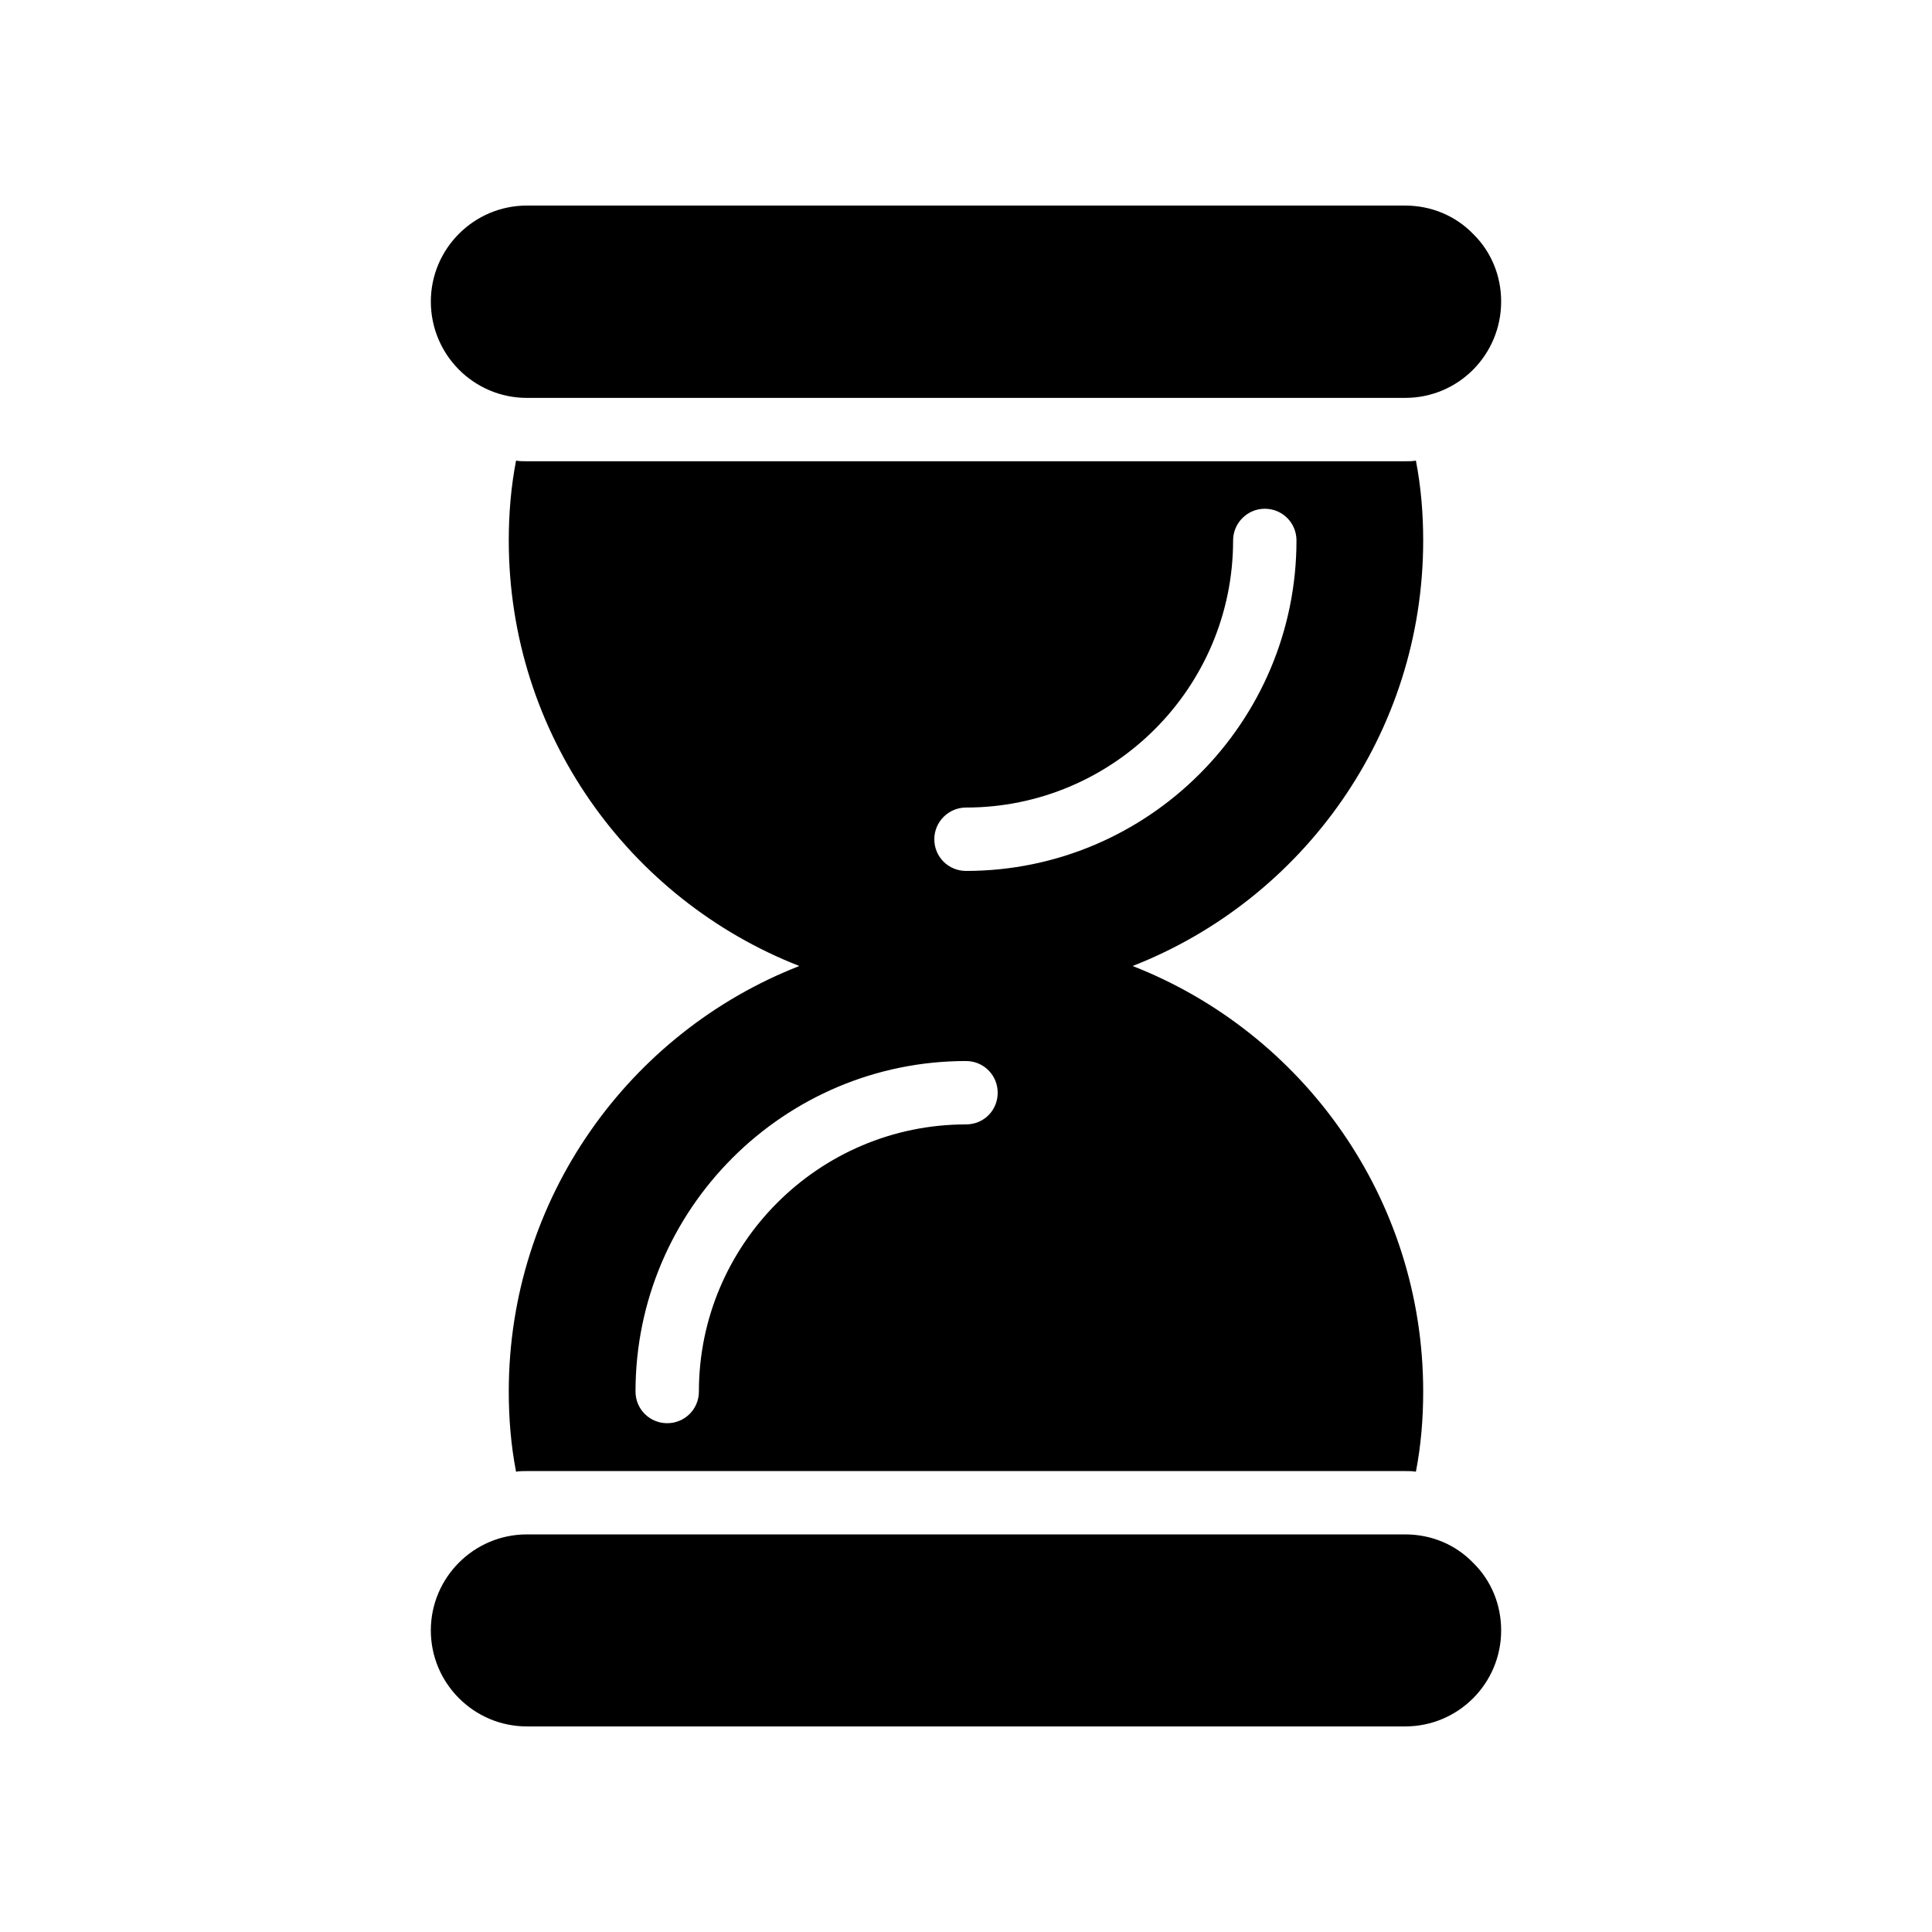 <?xml version="1.0" encoding="UTF-8"?>
<!-- Uploaded to: ICON Repo, www.svgrepo.com, Generator: ICON Repo Mixer Tools -->
<svg fill="#000000" width="800px" height="800px" version="1.1" viewBox="144 144 512 512" xmlns="http://www.w3.org/2000/svg">
 <g>
  <path d="m541.82 223.92c0-6.801-2.602-13.184-7.391-17.887-4.699-4.871-11.164-7.555-18.051-7.555h-232.76c-14.023 0-25.441 11.422-25.441 25.441 0 14.105 11.418 25.527 25.441 25.527h232.76c14.105 0 25.441-11.422 25.441-25.527z"/>
  <path d="m283.62 601.52h232.76c14.105 0 25.441-11.418 25.441-25.441 0-6.801-2.602-13.184-7.391-17.887-4.703-4.871-11.082-7.559-18.055-7.559h-232.76c-14.023 0-25.441 11.422-25.441 25.441 0 14.023 11.422 25.445 25.441 25.445z"/>
  <path d="m521.16 287.23c0-7.137-0.586-14.191-1.93-21.16-0.922 0.168-1.848 0.168-2.856 0.168h-232.76c-1.008 0-1.93 0-2.856-0.168-1.344 6.969-1.93 14.023-1.93 21.16 0 51.223 31.906 95.137 77 112.77-45.09 17.633-77 61.551-77 112.77 0 7.223 0.586 14.273 1.93 21.246 0.922-0.168 1.848-0.168 2.856-0.168h232.76c0.922 0 1.93 0 2.856 0.168 1.344-6.969 1.93-14.023 1.93-21.246 0-51.219-31.906-95.137-77-112.77 45.094-17.633 77-61.551 77-112.77zm-121.16 154.75c-39.047 0-70.785 31.824-70.785 70.785 0 4.703-3.777 8.398-8.398 8.398-4.617 0-8.398-3.695-8.398-8.398 0-48.285 39.297-87.582 87.582-87.582 4.703 0 8.398 3.777 8.398 8.398-0.004 4.703-3.699 8.398-8.398 8.398zm0-67.176c-4.617 0-8.398-3.695-8.398-8.398 0-4.617 3.777-8.398 8.398-8.398 39.047 0 70.785-31.738 70.785-70.785 0-4.617 3.777-8.398 8.398-8.398 4.703 0 8.398 3.777 8.398 8.398-0.004 48.285-39.301 87.582-87.582 87.582z"/>
 </g>
</svg>